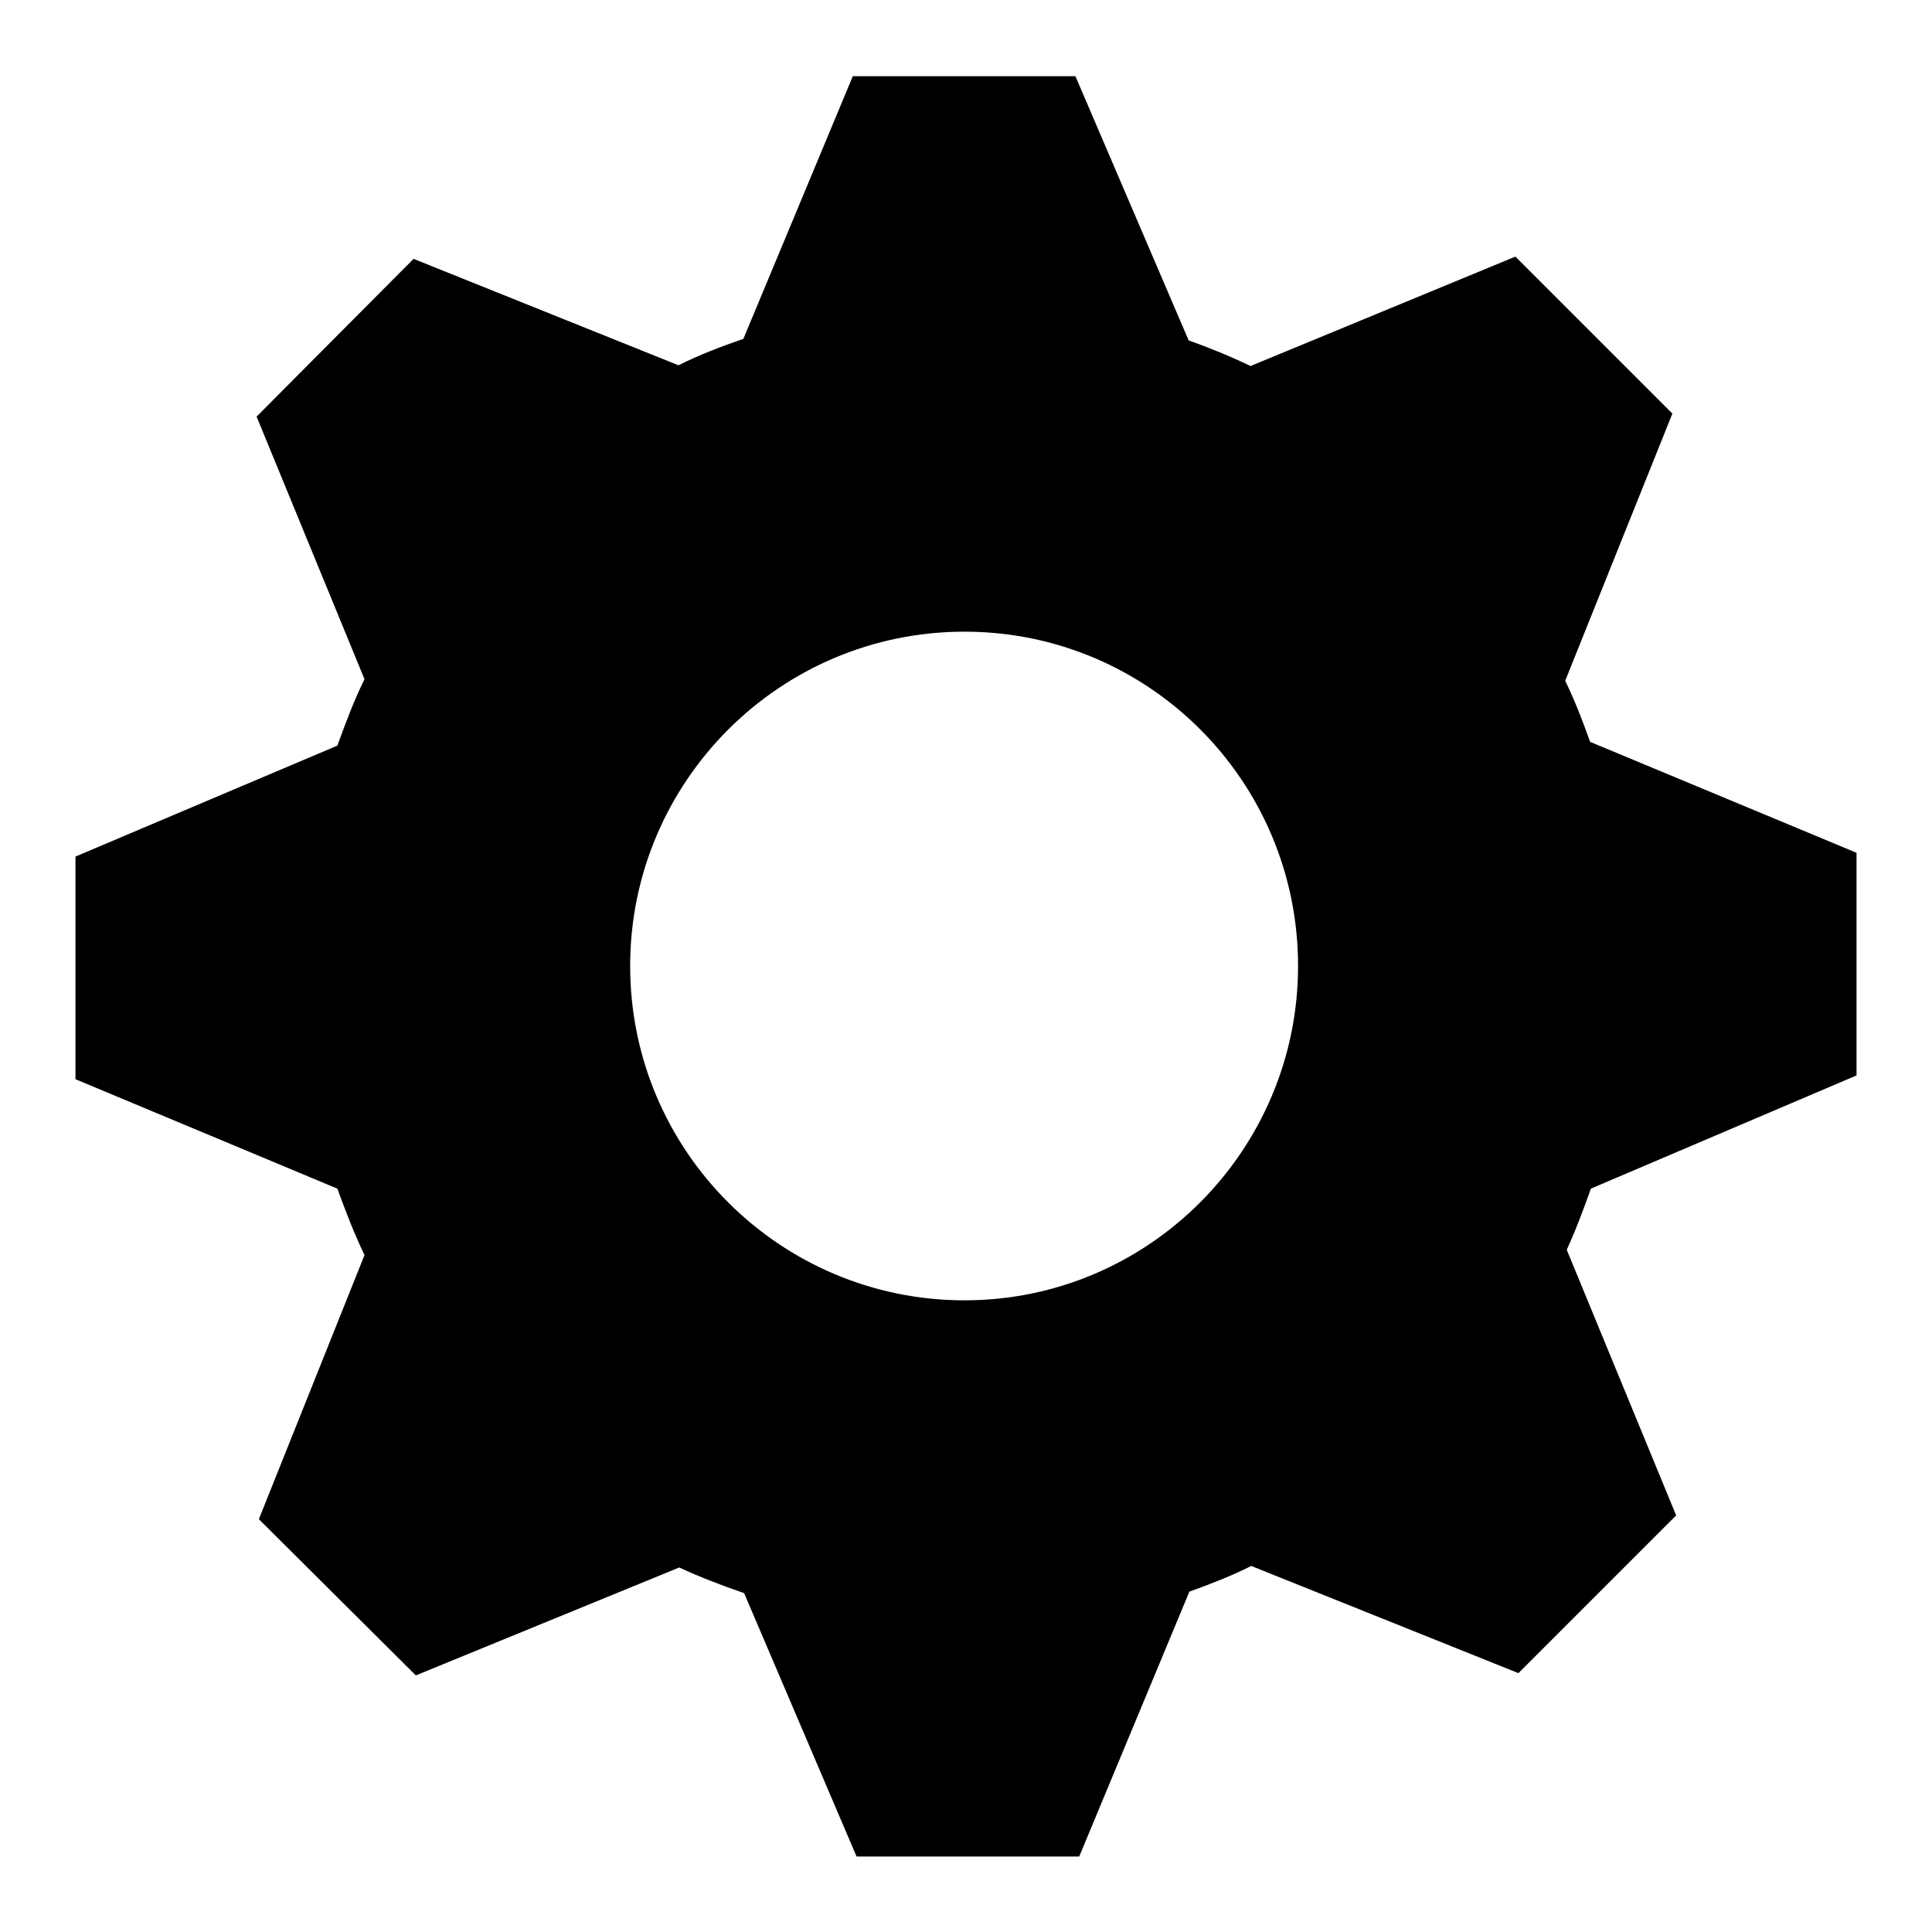 <?xml version="1.0" encoding="utf-8"?>
<!-- Svg Vector Icons : http://www.onlinewebfonts.com/icon -->
<!DOCTYPE svg PUBLIC "-//W3C//DTD SVG 1.1//EN" "http://www.w3.org/Graphics/SVG/1.1/DTD/svg11.dtd">
<svg version="1.1" xmlns="http://www.w3.org/2000/svg" xmlns:xlink="http://www.w3.org/1999/xlink" x="0px" y="0px" viewBox="0 0 256 256" enable-background="new 0 0 256 256" xml:space="preserve">
<g><g><path fill="#000000" d="M246,142.5V113l-35.3-14.7c-1-2.8-2-5.4-3.3-8.1l14.2-35.4L200.8,34l-35.1,14.5c-2.7-1.3-5.4-2.4-8.2-3.4l-15-35H113L98.5,44.9c-2.9,1-5.8,2.1-8.6,3.5L54.8,34.3L34,55.2l14.3,34.8c-1.4,2.8-2.5,5.8-3.6,8.8L10,113.5V143l34.7,14.5c1.1,3,2.2,5.9,3.6,8.8l-14,35L55.1,222L90,207.7c2.8,1.3,5.7,2.4,8.6,3.4l14.9,34.9H143l14.6-35.1c2.8-1,5.6-2.1,8.2-3.4l35.4,14.2l20.9-20.9l-14.5-35.2c1.2-2.6,2.2-5.3,3.2-8.1L246,142.5z M127.8,172.3c-24.4,0-44.3-19.8-44.3-44.3c0-24.4,19.8-44.3,44.3-44.3c24.4,0,44.2,19.8,44.2,44.3C172,152.4,152.2,172.3,127.8,172.3z"/></g></g>
</svg>